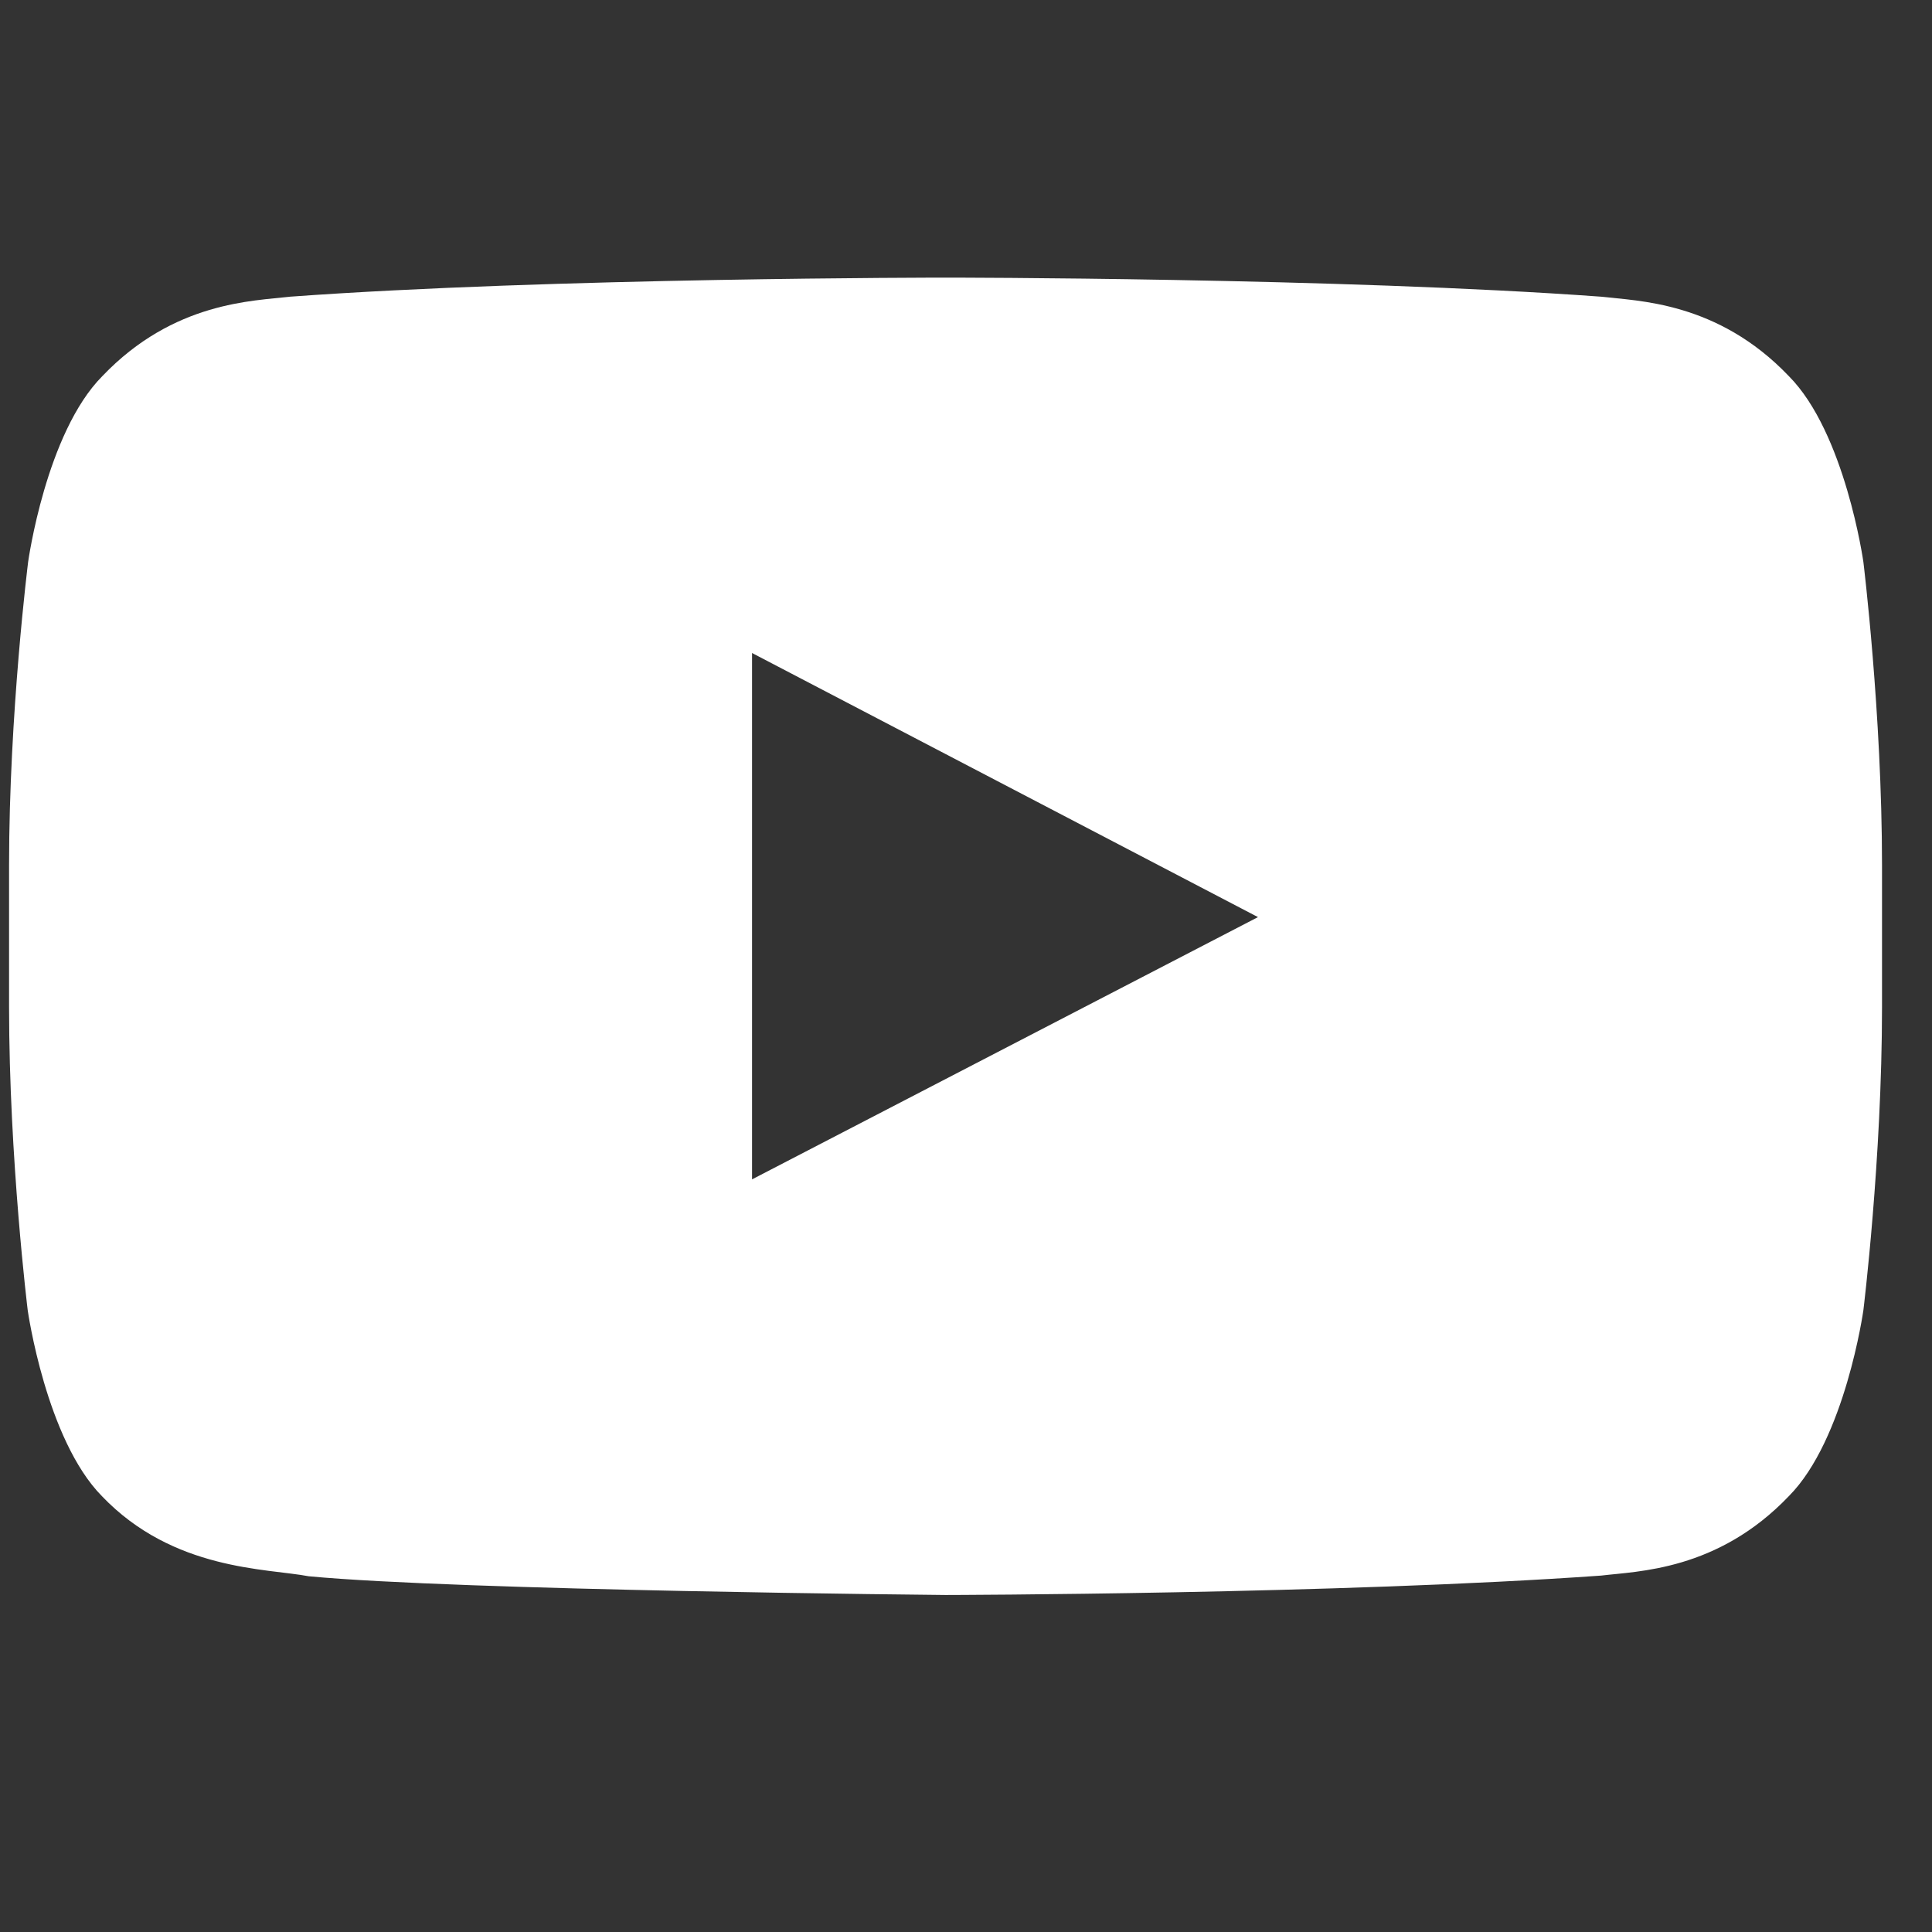 <svg width="23" height="23" viewBox="0 0 23 23" fill="none" xmlns="http://www.w3.org/2000/svg">
<rect x="0" y="0" width="23" height="23" fill="#333333" stroke="none"/>
<g clip-path="url(#clip0_4011_11179)">
<path d="M22.183 6.689C22.183 6.689 21.966 5.152 21.295 4.477C20.446 3.588 19.496 3.584 19.061 3.532C15.943 3.305 11.261 3.305 11.261 3.305H11.252C11.252 3.305 6.571 3.305 3.453 3.532C3.017 3.584 2.068 3.588 1.219 4.477C0.548 5.152 0.335 6.689 0.335 6.689C0.335 6.689 0.108 8.496 0.108 10.299V11.989C0.108 13.792 0.33 15.599 0.33 15.599C0.33 15.599 0.548 17.137 1.214 17.812C2.063 18.7 3.178 18.67 3.675 18.765C5.46 18.935 11.257 18.988 11.257 18.988C11.257 18.988 15.943 18.979 19.061 18.757C19.496 18.704 20.446 18.7 21.295 17.812C21.966 17.137 22.183 15.599 22.183 15.599C22.183 15.599 22.405 13.796 22.405 11.989V10.299C22.405 8.496 22.183 6.689 22.183 6.689ZM8.953 14.04V7.774L14.976 10.918L8.953 14.04Z" fill="white"/>
</g>
<defs>
<clipPath id="clip0_4011_11179">
<rect width="22.297" height="22.297" fill="white" transform="translate(0.108)"/>
</clipPath>
</defs>
</svg>
